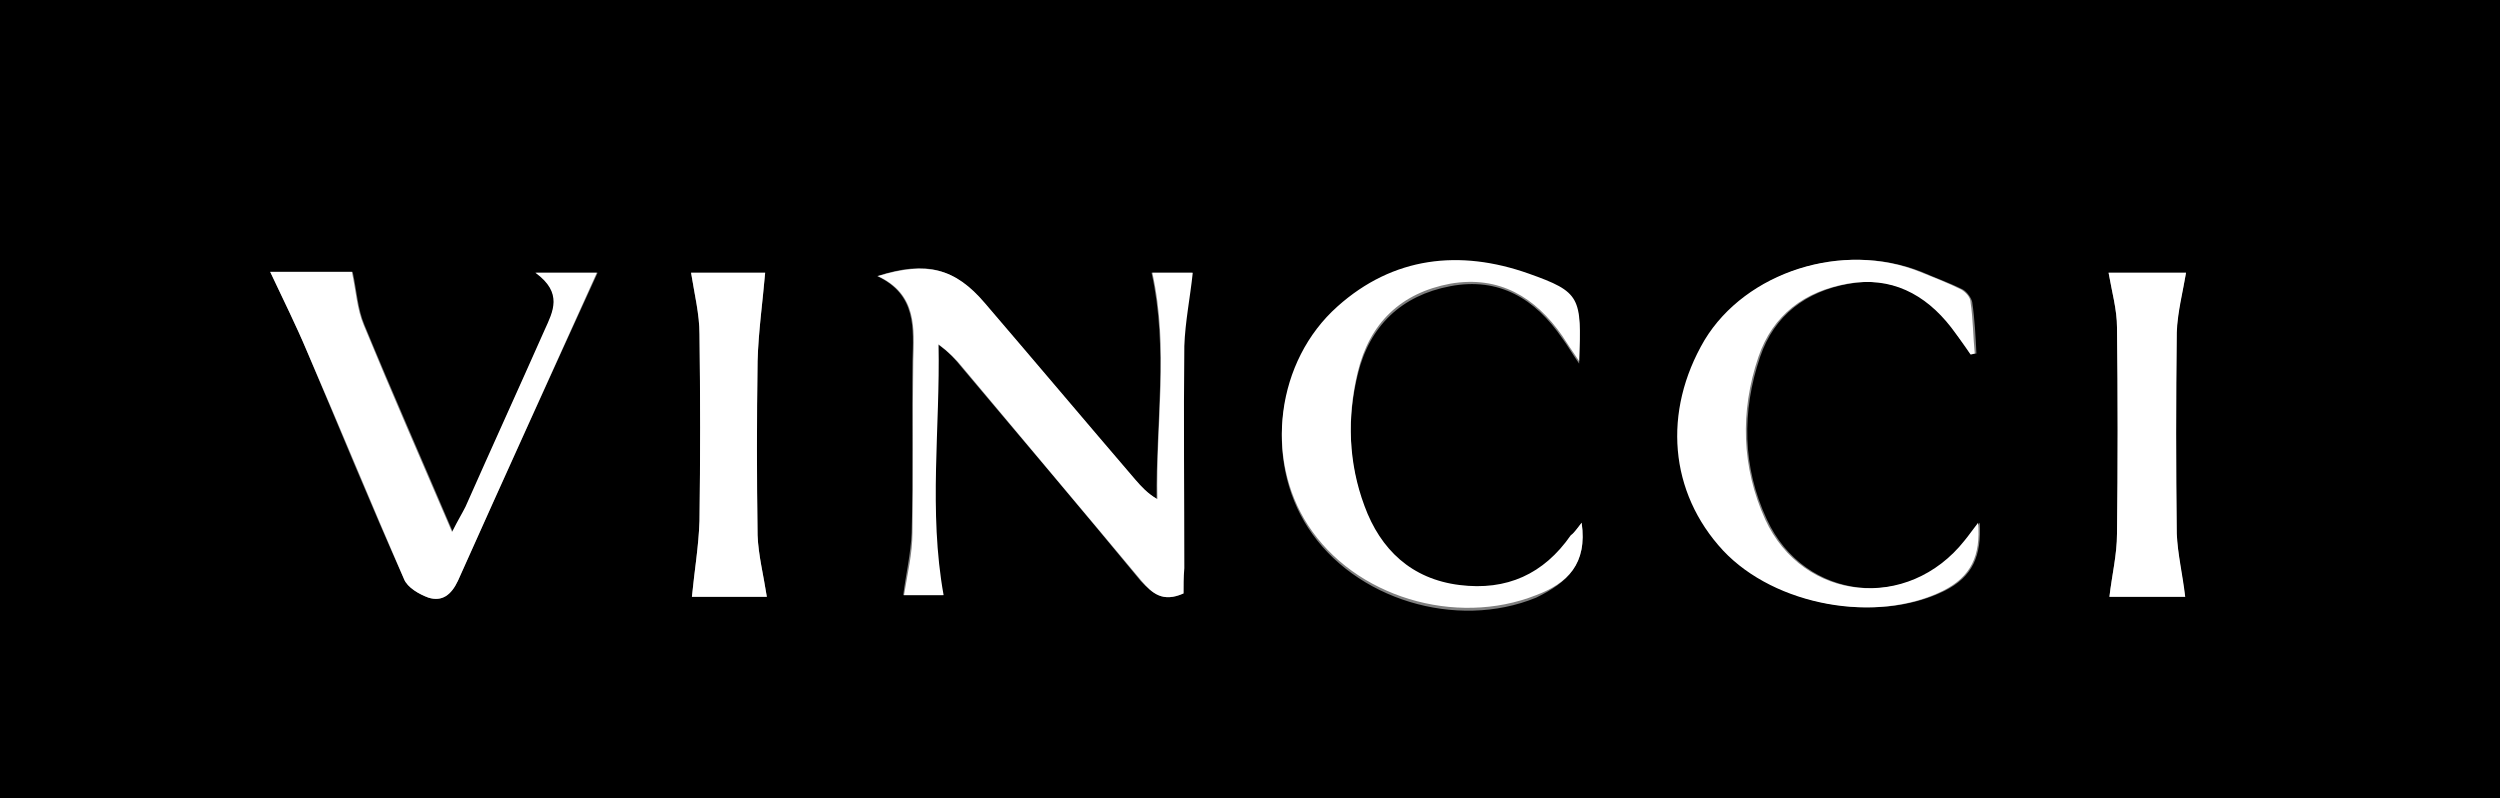 <?xml version="1.0" encoding="utf-8"?>
<!-- Generator: Adobe Illustrator 26.0.2, SVG Export Plug-In . SVG Version: 6.00 Build 0)  -->
<svg version="1.1" id="Layer_1" xmlns="http://www.w3.org/2000/svg" xmlns:xlink="http://www.w3.org/1999/xlink" x="0px" y="0px"
	 viewBox="0 0 297 94.8" style="enable-background:new 0 0 297 94.8;" xml:space="preserve">
<rect x="0" y="0" width="297" height="94.8" fill="#808080" stroke="none"/>
<style type="text/css">
	.st0{fill:#FFFFFF;}
</style>
<g>
	<path d="M0,94.8C0,63.2,0,31.6,0,0c99,0,198,0,297,0c0,31.6,0,63.2,0,94.8C198,94.8,99,94.8,0,94.8z M140.6,70.5c0-0.9,0-2,0-3
		c0-8.8-0.1-17.6,0-26.4c0-2.9,0.6-5.8,1-8.7c-1.4,0-3.4,0-4.8,0c2,9,0.5,18,0.6,26.9c-1.1-0.7-1.9-1.5-2.6-2.3
		c-6-7-11.9-14-17.9-21c-3.5-4.1-6.8-5.1-12.7-3.2c4.7,2.2,4.3,6.2,4.2,10.1c-0.1,6.8,0.1,13.6-0.1,20.4c-0.1,2.5-0.7,5-1,7.4
		c1.5,0,3.5,0,4.7,0c-1.8-10-0.4-19.9-0.6-29.8c1.2,0.8,2.1,1.8,2.9,2.8c7.1,8.4,14.2,16.8,21.2,25.3
		C136.9,70.5,138.2,71.6,140.6,70.5z M32.1,32.3c1.6,3.4,3.1,6.4,4.4,9.5c3.8,9,7.5,18.1,11.5,27c0.4,1,1.8,1.8,2.9,2.2
		c1.6,0.5,2.7-0.3,3.5-2C59.9,56.7,65.5,44.4,71,32.4c-1.7,0-4.1,0-7.3,0c3.2,2.3,2.1,4.5,1.1,6.8c-3.2,7-6.3,14-9.4,21
		c-0.4,0.8-0.8,1.6-1.6,3c-3.7-8.7-7.2-16.6-10.5-24.6c-0.8-1.9-0.9-4-1.4-6.3C39,32.3,35.7,32.3,32.1,32.3z M234.1,42.1
		c0.2,0,0.5-0.1,0.7-0.1c-0.1-2-0.2-4.1-0.5-6.1c-0.1-0.5-0.6-1.2-1.1-1.5c-1.6-0.8-3.3-1.4-4.9-2.1c-9.3-3.7-20.8,0-25.6,8.1
		c-5.1,8.5-4.2,18.1,2.2,25c6.2,6.6,18.2,8.7,26.1,4.8c3.4-1.7,4.4-4.2,4.2-8.1c-0.7,0.9-1.2,1.5-1.6,2.1
		c-6.6,8.5-19.2,7.3-23.7-2.5c-2.9-6.2-3-12.8-0.8-19.3c1.7-5,5.5-7.8,10.6-8.7c5.1-0.9,9.2,1.2,12.3,5.2
		C232.6,40,233.3,41,234.1,42.1z M187.9,62.1c-0.6,0.8-1,1.3-1.3,1.8c-3.2,4.6-7.6,6.6-13.2,5.9c-5.8-0.8-9.4-4.2-11.3-9.4
		c-1.9-5.2-2.1-10.6-0.8-15.9c1.4-5.8,5.2-9.4,11-10.5c5.8-1.1,10.1,1.5,13.3,6.2c0.6,0.8,1.1,1.7,2,3c0.3-7.6,0.2-8.2-6-10.4
		c-8.2-2.9-16.1-2.1-22.7,3.9c-7.3,6.5-8.7,18-3.5,26c5.5,8.5,17.6,12.2,27.1,8.3C186.2,69.2,188.6,67,187.9,62.1z M259.6,70.9
		c-0.4-2.7-0.9-5.1-1-7.5c-0.1-8-0.1-16,0-23.9c0-2.4,0.7-4.7,1.1-7.1c-2.9,0-6.3,0-9.2,0c0.4,2.3,1,4.4,1,6.5
		c0.1,8.2,0.1,16.4,0,24.5c0,2.5-0.6,4.9-0.9,7.5C253.4,70.9,256.7,70.9,259.6,70.9z M91.1,70.9c-0.4-2.6-1-4.9-1.1-7.3
		c-0.1-6.9-0.1-13.8,0-20.7c0.1-3.5,0.6-7.1,0.9-10.5c-2.7,0-6,0-8.8,0c0.4,2.6,1,5,1,7.3c0.1,7.4,0.1,14.8,0,22.2
		c-0.1,3-0.6,5.9-0.9,9C84.9,70.9,88.2,70.9,91.1,70.9z"/>
	<path class="st0" d="M140.6,70.5c-2.5,1.1-3.7,0-5-1.5c-7-8.4-14.1-16.8-21.2-25.3c-0.8-1-1.7-1.9-2.9-2.8
		c0.2,9.9-1.2,19.8,0.6,29.8c-1.2,0-3.2,0-4.7,0c0.4-2.5,1-4.9,1-7.4c0.1-6.8,0-13.6,0.1-20.4c0.1-3.9,0.5-7.9-4.2-10.1
		c5.9-1.8,9.2-0.9,12.7,3.2c6,7,11.9,14,17.9,21c0.7,0.8,1.4,1.6,2.6,2.3c-0.2-9,1.4-17.9-0.6-26.9c1.4,0,3.4,0,4.8,0
		c-0.3,2.9-0.9,5.8-1,8.7c-0.1,8.8,0,17.6,0,26.4C140.6,68.6,140.6,69.6,140.6,70.5z"/>
	<path class="st0" d="M32.1,32.3c3.5,0,6.9,0,9.7,0c0.5,2.3,0.6,4.4,1.4,6.3c3.3,8,6.8,16,10.5,24.6c0.7-1.4,1.2-2.2,1.6-3
		c3.1-7,6.3-14,9.4-21c1-2.2,2.2-4.4-1.1-6.8c3.2,0,5.6,0,7.3,0C65.5,44.4,59.9,56.7,54.4,69c-0.8,1.7-1.9,2.5-3.5,2
		c-1.1-0.4-2.5-1.2-2.9-2.2c-3.9-9-7.6-18-11.5-27C35.2,38.7,33.7,35.7,32.1,32.3z"/>
	<path class="st0" d="M234.1,42.1c-0.7-1.1-1.5-2.1-2.3-3.2c-3.1-4-7.2-6.1-12.3-5.2c-5.1,0.9-8.9,3.7-10.6,8.7
		c-2.2,6.5-2,13.1,0.8,19.3c4.5,9.8,17,11,23.7,2.5c0.5-0.6,0.9-1.2,1.6-2.1c0.3,3.9-0.8,6.4-4.2,8.1c-7.9,3.9-19.9,1.8-26.1-4.8
		c-6.4-6.9-7.2-16.5-2.2-25c4.9-8.1,16.4-11.8,25.6-8.1c1.7,0.7,3.3,1.3,4.9,2.1c0.5,0.3,1.1,0.9,1.1,1.5c0.3,2,0.3,4.1,0.5,6.1
		C234.5,42,234.3,42.1,234.1,42.1z"/>
	<path class="st0" d="M187.9,62.1c0.7,4.9-1.7,7.2-5.4,8.6c-9.6,3.8-21.6,0.2-27.1-8.3c-5.2-8-3.8-19.5,3.5-26
		c6.6-5.9,14.5-6.8,22.7-3.9c6.2,2.2,6.3,2.8,6,10.4c-0.9-1.3-1.4-2.1-2-3c-3.2-4.6-7.5-7.2-13.3-6.2c-5.9,1.1-9.6,4.7-11,10.5
		c-1.3,5.4-1.1,10.8,0.8,15.9c1.9,5.2,5.6,8.7,11.3,9.4c5.6,0.7,10-1.3,13.2-5.9C186.9,63.4,187.3,62.9,187.9,62.1z"/>
	<path class="st0" d="M259.6,70.9c-2.9,0-6.2,0-9,0c0.3-2.6,0.9-5,0.9-7.5c0.1-8.2,0.1-16.4,0-24.5c0-2.1-0.6-4.2-1-6.5
		c2.9,0,6.3,0,9.2,0c-0.4,2.4-1,4.7-1.1,7.1c-0.1,8-0.1,16,0,23.9C258.7,65.8,259.3,68.2,259.6,70.9z"/>
	<path class="st0" d="M91.1,70.9c-2.9,0-6.2,0-8.9,0c0.3-3.1,0.8-6,0.9-9c0.1-7.4,0.1-14.8,0-22.2c0-2.4-0.6-4.8-1-7.3
		c2.8,0,6.1,0,8.8,0c-0.3,3.5-0.8,7-0.9,10.5c-0.1,6.9-0.1,13.8,0,20.7C90.1,66,90.7,68.3,91.1,70.9z"/>
</g>
</svg>
